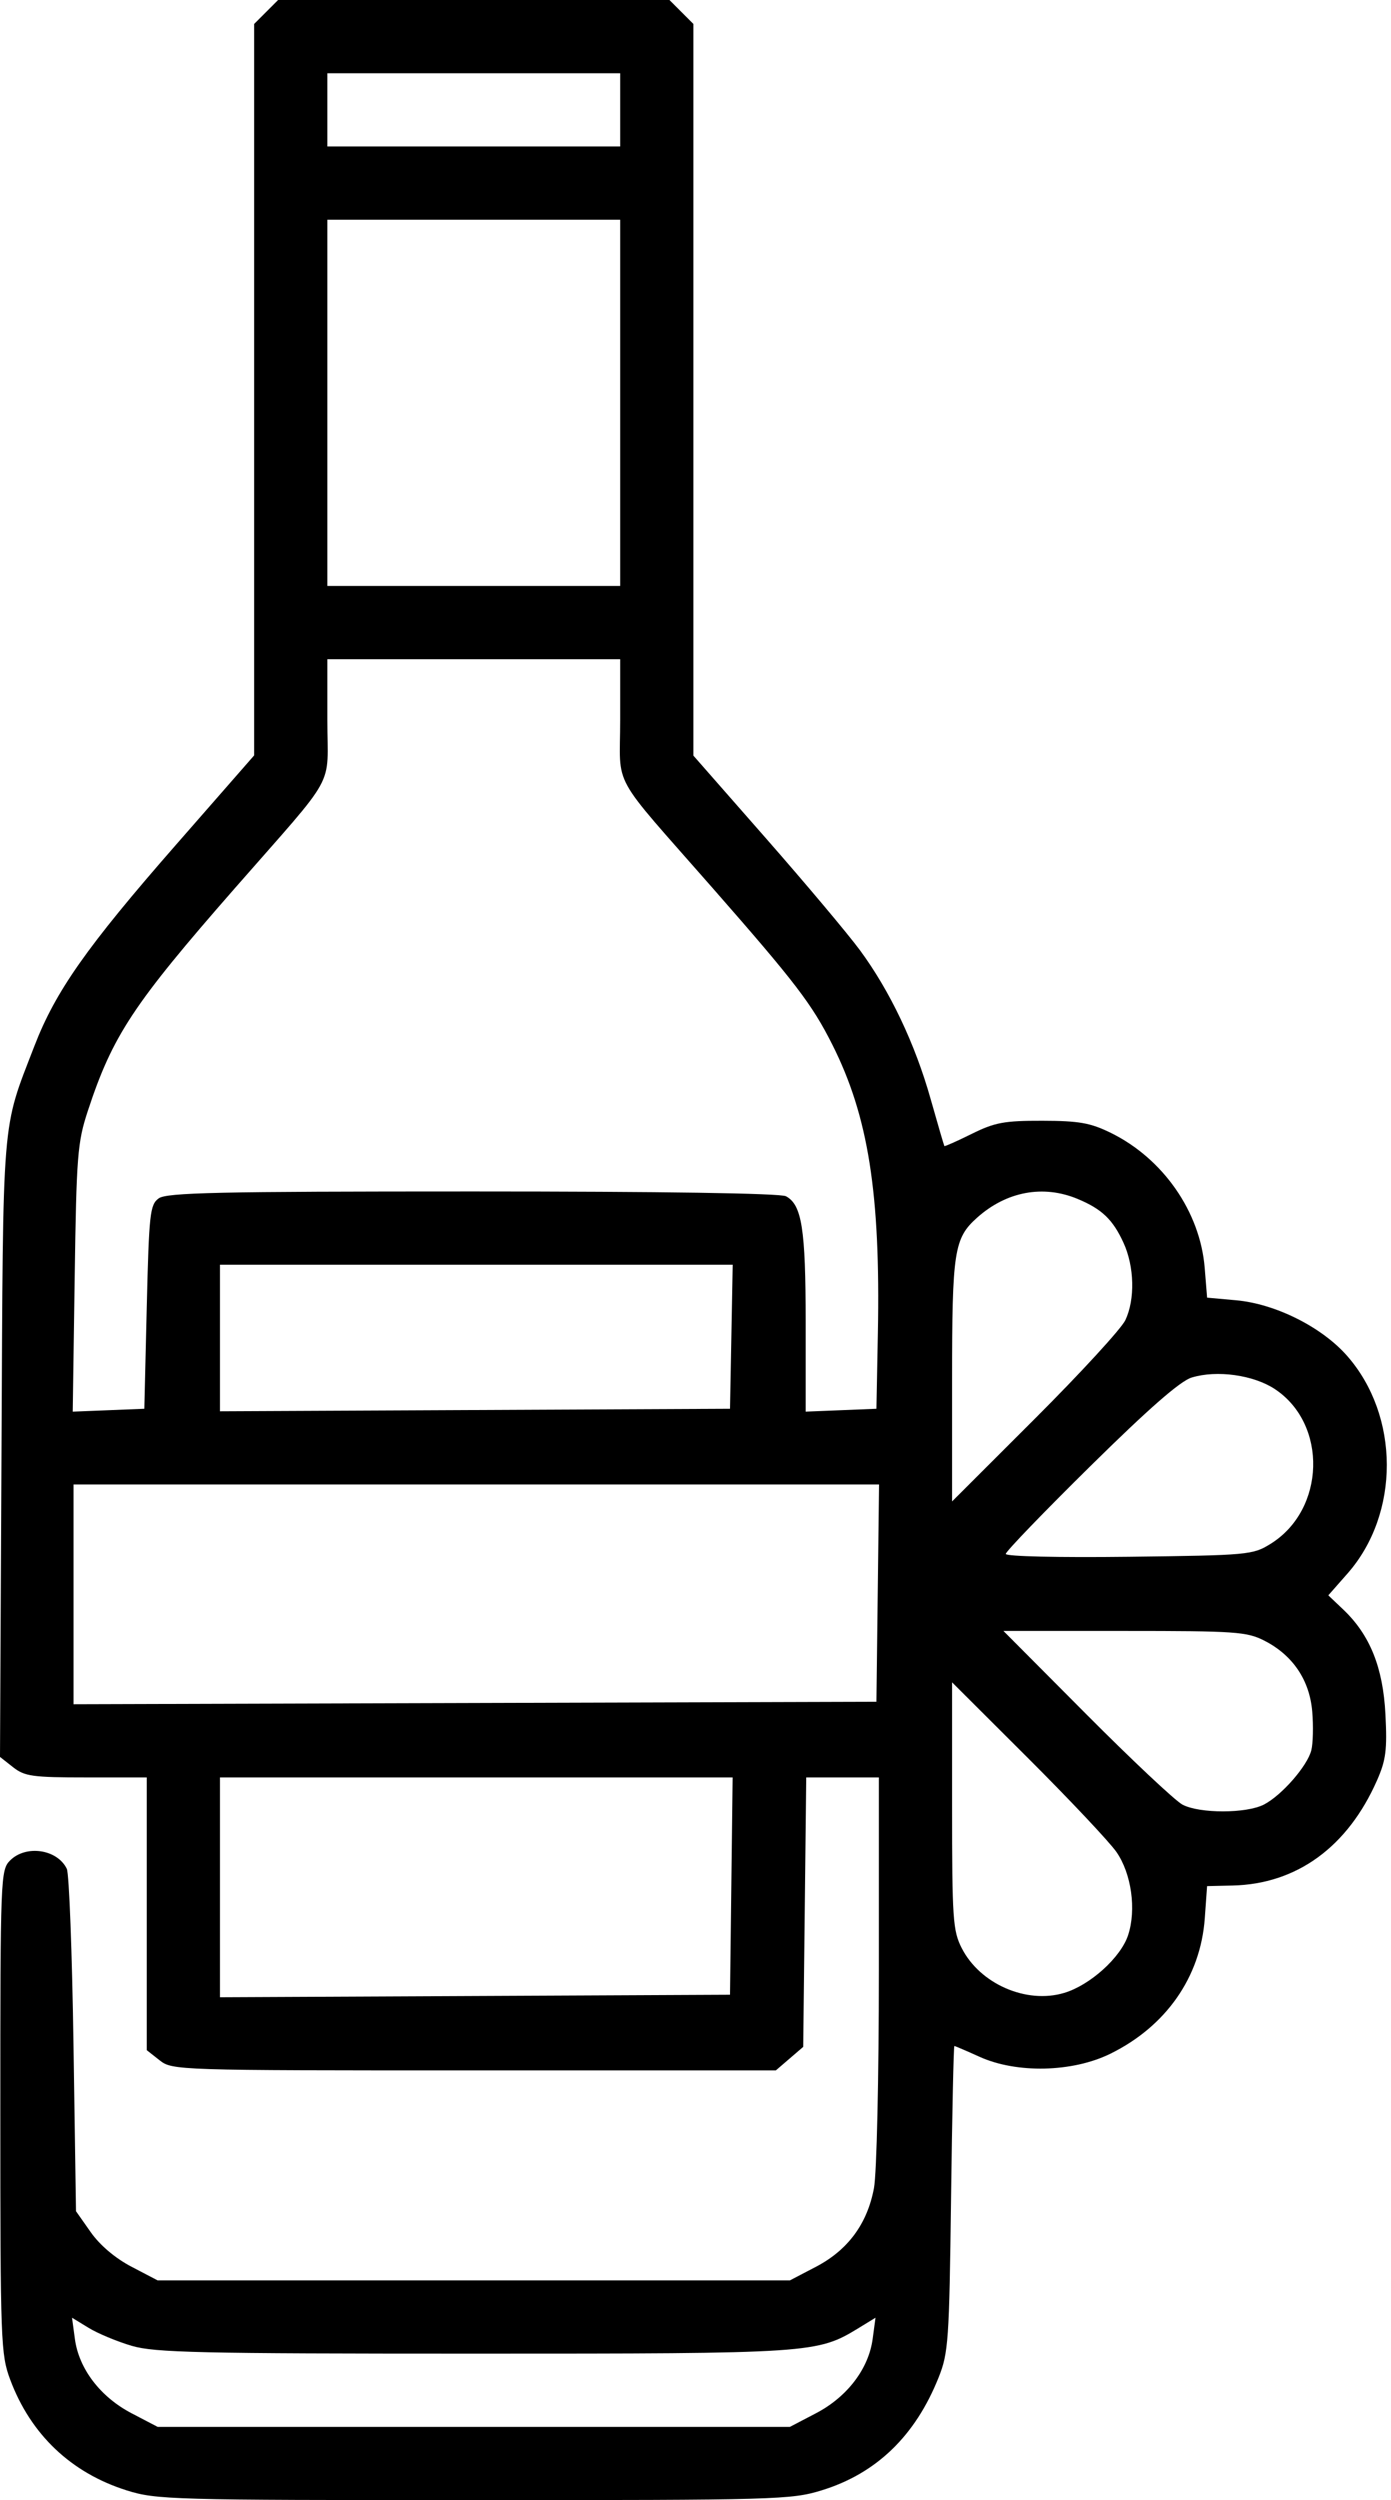 <svg width="100%" style="" viewBox="0 0 285 512" fill="currentColor" xmlns="http://www.w3.org/2000/svg">
<path fill-rule="evenodd" clip-rule="evenodd" d="M54.525 2.455L52.07 4.909V79.804V154.7L35.972 173.1C17.783 193.89 11.369 203.008 7.043 214.228C0.292 231.733 0.649 227.36 0.309 296.65L0 359.799L2.67 361.9C5.055 363.776 6.657 364 17.705 364H30.07V391.927V419.855L32.705 421.927C35.306 423.973 36.132 424 97.149 424H158.958L161.764 421.588L164.57 419.176L164.879 391.588L165.188 364H172.629H180.07V403.364C180.07 425.558 179.631 445.076 179.063 448.114C177.699 455.41 173.729 460.79 167.189 464.207L161.842 467H97.07H32.298L26.951 464.207C23.616 462.465 20.469 459.799 18.587 457.123L15.57 452.833L15.058 418.667C14.776 399.875 14.161 383.7 13.69 382.722C11.755 378.701 5.322 377.748 2.07 381C0.124 382.946 0.07 384.333 0.07 432.462C0.07 479.74 0.16 482.165 2.102 487.357C6.29 498.548 14.565 506.412 25.925 509.995C32.013 511.916 35.011 512 97.07 512C159.253 512 162.123 511.919 168.401 509.98C179.572 506.529 187.537 498.835 192.312 486.881C194.315 481.868 194.489 479.363 194.861 450.25C195.081 433.063 195.386 419 195.538 419C195.691 419 198.01 419.994 200.693 421.208C208.308 424.655 219.722 424.397 227.464 420.601C238.901 414.995 245.979 404.869 246.843 392.879L247.32 386.257L252.546 386.137C265.693 385.834 276.123 378.241 282.138 364.596C283.962 360.458 284.231 358.348 283.862 351.096C283.372 341.474 280.687 334.808 275.206 329.604L272.156 326.709L276.08 322.251C286.866 309.998 286.823 289.953 275.984 277.64C270.805 271.756 261.334 267.016 253.302 266.287L247.323 265.745L246.826 259.623C245.896 248.163 238.278 237.231 227.57 231.988C223.406 229.949 221.065 229.536 213.568 229.52C205.775 229.503 203.832 229.863 199.104 232.203C196.1 233.689 193.575 234.814 193.493 234.703C193.411 234.591 192.136 230.225 190.658 225C187.472 213.729 182.354 202.964 176.22 194.631C173.769 191.302 165.082 180.965 156.917 171.661L142.07 154.744V79.826V4.909L139.615 2.455L137.161 0H97.07H56.979L54.525 2.455ZM127.07 22.5V30H97.07H67.07V22.5V15H97.07H127.07V22.5ZM127.07 82.5V120H97.07H67.07V82.5V45H97.07H127.07V82.5ZM127.07 147.423C127.07 161.845 124.724 157.589 146.128 182C162.983 201.222 166.363 205.644 170.531 213.927C177.912 228.593 180.412 244.416 179.866 273L179.57 288.5L172.32 288.794L165.07 289.088V270.693C165.07 251.651 164.296 246.727 161.031 244.979C159.894 244.37 135.601 244 96.827 244C44.578 244 34.137 244.23 32.511 245.417C30.727 246.72 30.53 248.522 30.07 267.667L29.57 288.5L22.236 288.796L14.902 289.091L15.299 261.796C15.665 236.61 15.873 233.959 17.997 227.5C23.069 212.078 27.275 205.706 48.031 182C69.423 157.568 67.07 161.841 67.07 147.423V135H97.07H127.07V147.423ZM220.816 245.538C225.774 247.61 228.004 249.742 230.189 254.5C232.427 259.373 232.588 266.105 230.569 270.361C229.743 272.101 221.418 281.164 212.069 290.501L195.07 307.478V282.707C195.07 256.204 195.471 253.595 200.191 249.372C206.209 243.987 213.749 242.586 220.816 245.538ZM149.847 273.75L149.57 288.5L97.32 288.759L45.07 289.018V274.009V259H97.597H150.123L149.847 273.75ZM261.208 284.473C272.061 291.655 271.575 309.171 260.329 316.163C256.689 318.426 255.772 318.51 231.32 318.812C216.885 318.991 206.07 318.741 206.07 318.229C206.07 317.737 213.877 309.639 223.418 300.235C235.374 288.45 241.823 282.815 244.168 282.103C249.335 280.533 256.831 281.576 261.208 284.473ZM179.839 326.25L179.57 348.5L97.32 348.756L15.07 349.012V326.506V304H97.589H180.108L179.839 326.25ZM259.052 335.991C264.881 338.965 268.328 344.071 268.864 350.526C269.109 353.486 269.024 357.045 268.676 358.435C267.869 361.65 262.616 367.666 258.971 369.551C255.376 371.41 245.762 371.42 242.27 369.568C240.785 368.78 231.925 360.455 222.581 351.068L205.592 334H230.371C253.138 334 255.466 334.162 259.052 335.991ZM228.745 379.268C231.825 383.694 232.858 391.082 231.13 396.317C229.626 400.876 223.355 406.535 218.046 408.125C210.299 410.446 200.791 406.294 197.047 398.956C195.232 395.397 195.07 393.01 195.07 369.802V344.524L210.597 360.012C219.136 368.53 227.303 377.196 228.745 379.268ZM149.839 386.25L149.57 408.5L97.32 408.759L45.07 409.018V386.509V364H97.589H150.108L149.839 386.25ZM27.002 480.405C31.727 481.793 40.834 482 97.07 482C166.61 482 167.443 481.944 175.975 476.727L179.381 474.645L178.798 478.988C177.978 485.104 173.582 490.867 167.189 494.207L161.842 497H97.07H32.298L26.951 494.207C20.558 490.867 16.162 485.104 15.342 478.988L14.759 474.645L18.165 476.727C20.038 477.872 24.014 479.527 27.002 480.405Z" fill="currentColor"/>
</svg>